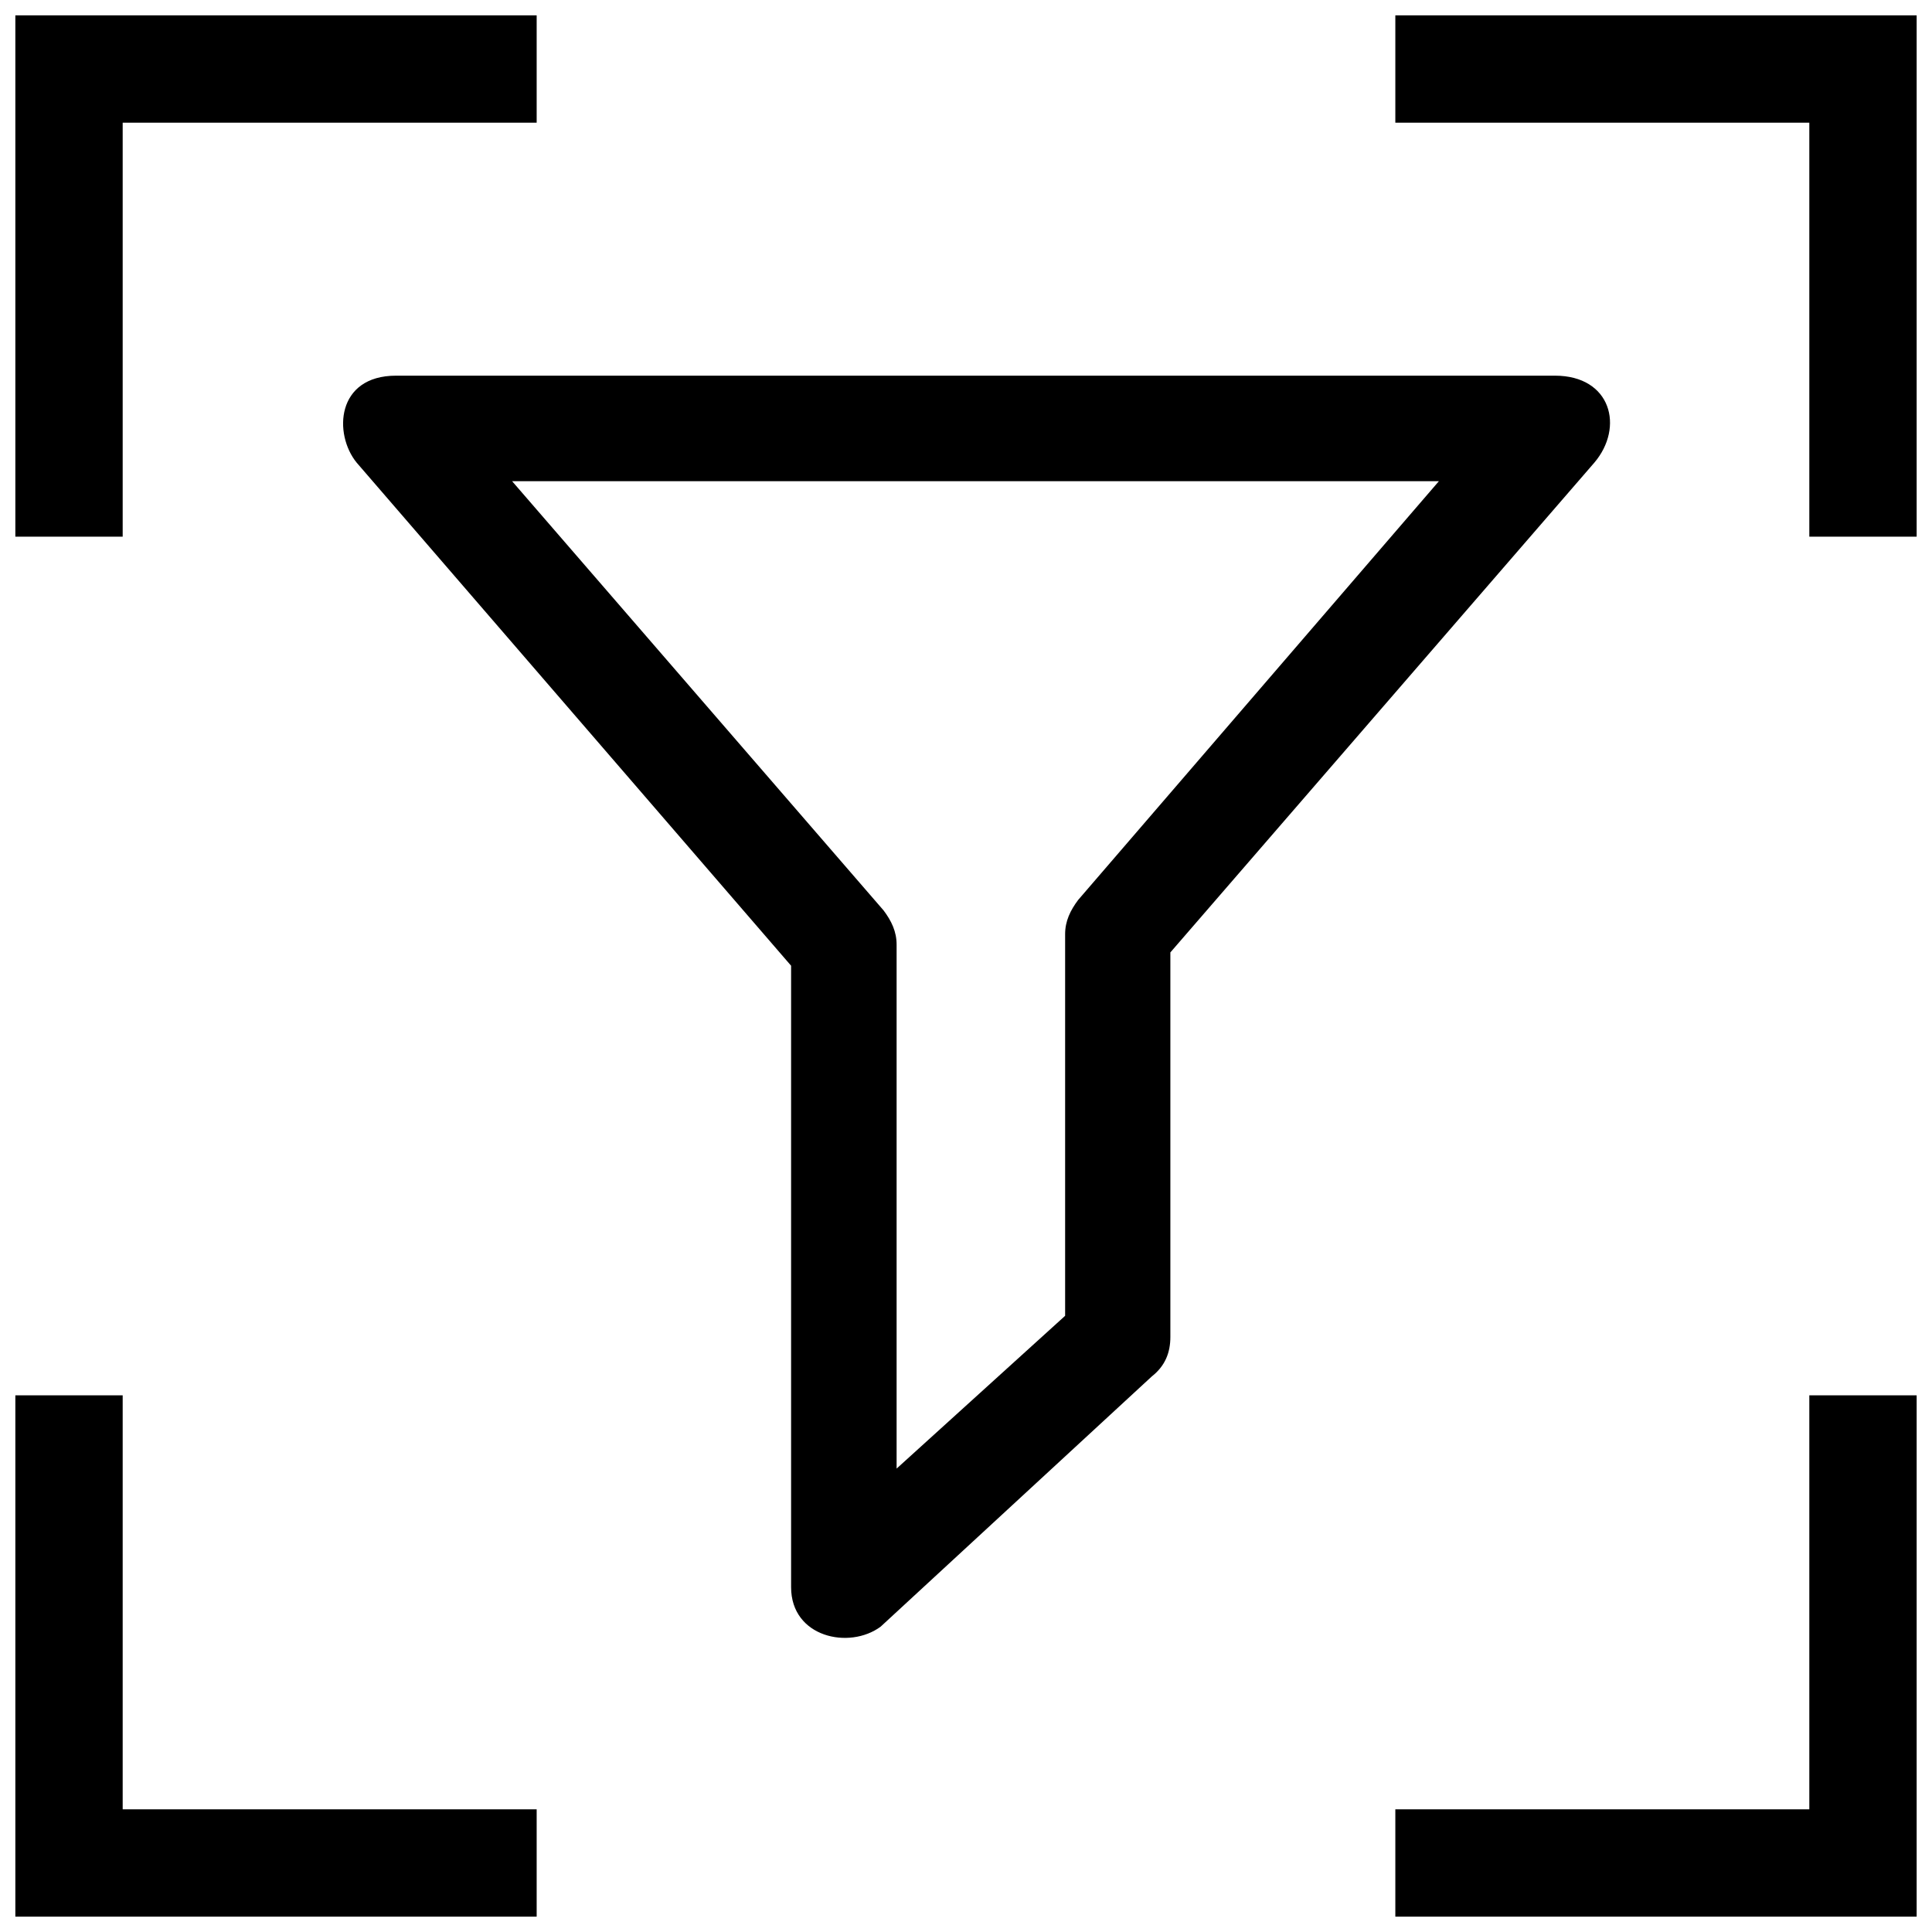 <?xml version="1.0" encoding="UTF-8"?>
<!-- Generated by Pixelmator Pro 3.3.5 -->
<svg width="36" height="36" viewBox="0 0 36 36" xmlns="http://www.w3.org/2000/svg">
    <path id="path5" fill="none" stroke="#000000" stroke-width="2" d="M 1.286 10 L 1.286 1.286 L 10 1.286"/>
    <path id="path6" fill="none" stroke="#000000" stroke-width="2" d="M 34.714 26 L 34.714 34.714 L 26 34.714"/>
    <path id="path6-copy" fill="none" stroke="#000000" stroke-width="2" d="M 26 1.286 L 34.714 1.286 L 34.714 10"/>
    <path id="path6-copy-2" fill="none" stroke="#000000" stroke-width="2" d="M 10 34.714 L 1.286 34.714 L 1.286 26"/>
    <g id="funnel-svgrepo-com">
        <g id="Group">
            <path id="Path" fill="#000000" stroke="none" d="M 14.741 29.575 L 14.741 17.995 L 6.646 8.621 C 6.213 8.09 6.262 7 7.381 7 L 28.973 7 C 30.024 7 30.268 7.964 29.708 8.621 L 21.808 17.747 L 21.808 24.912 C 21.808 25.204 21.711 25.452 21.463 25.647 L 16.41 30.31 C 15.826 30.743 14.741 30.509 14.741 29.575 Z M 9.542 8.966 L 16.464 16.964 C 16.61 17.158 16.707 17.358 16.707 17.601 L 16.707 27.365 L 19.847 24.518 L 19.847 17.406 C 19.847 17.163 19.944 16.964 20.09 16.769 L 26.812 8.966 L 9.542 8.966 L 9.542 8.966 Z"/>
        </g>
    </g>
</svg>
